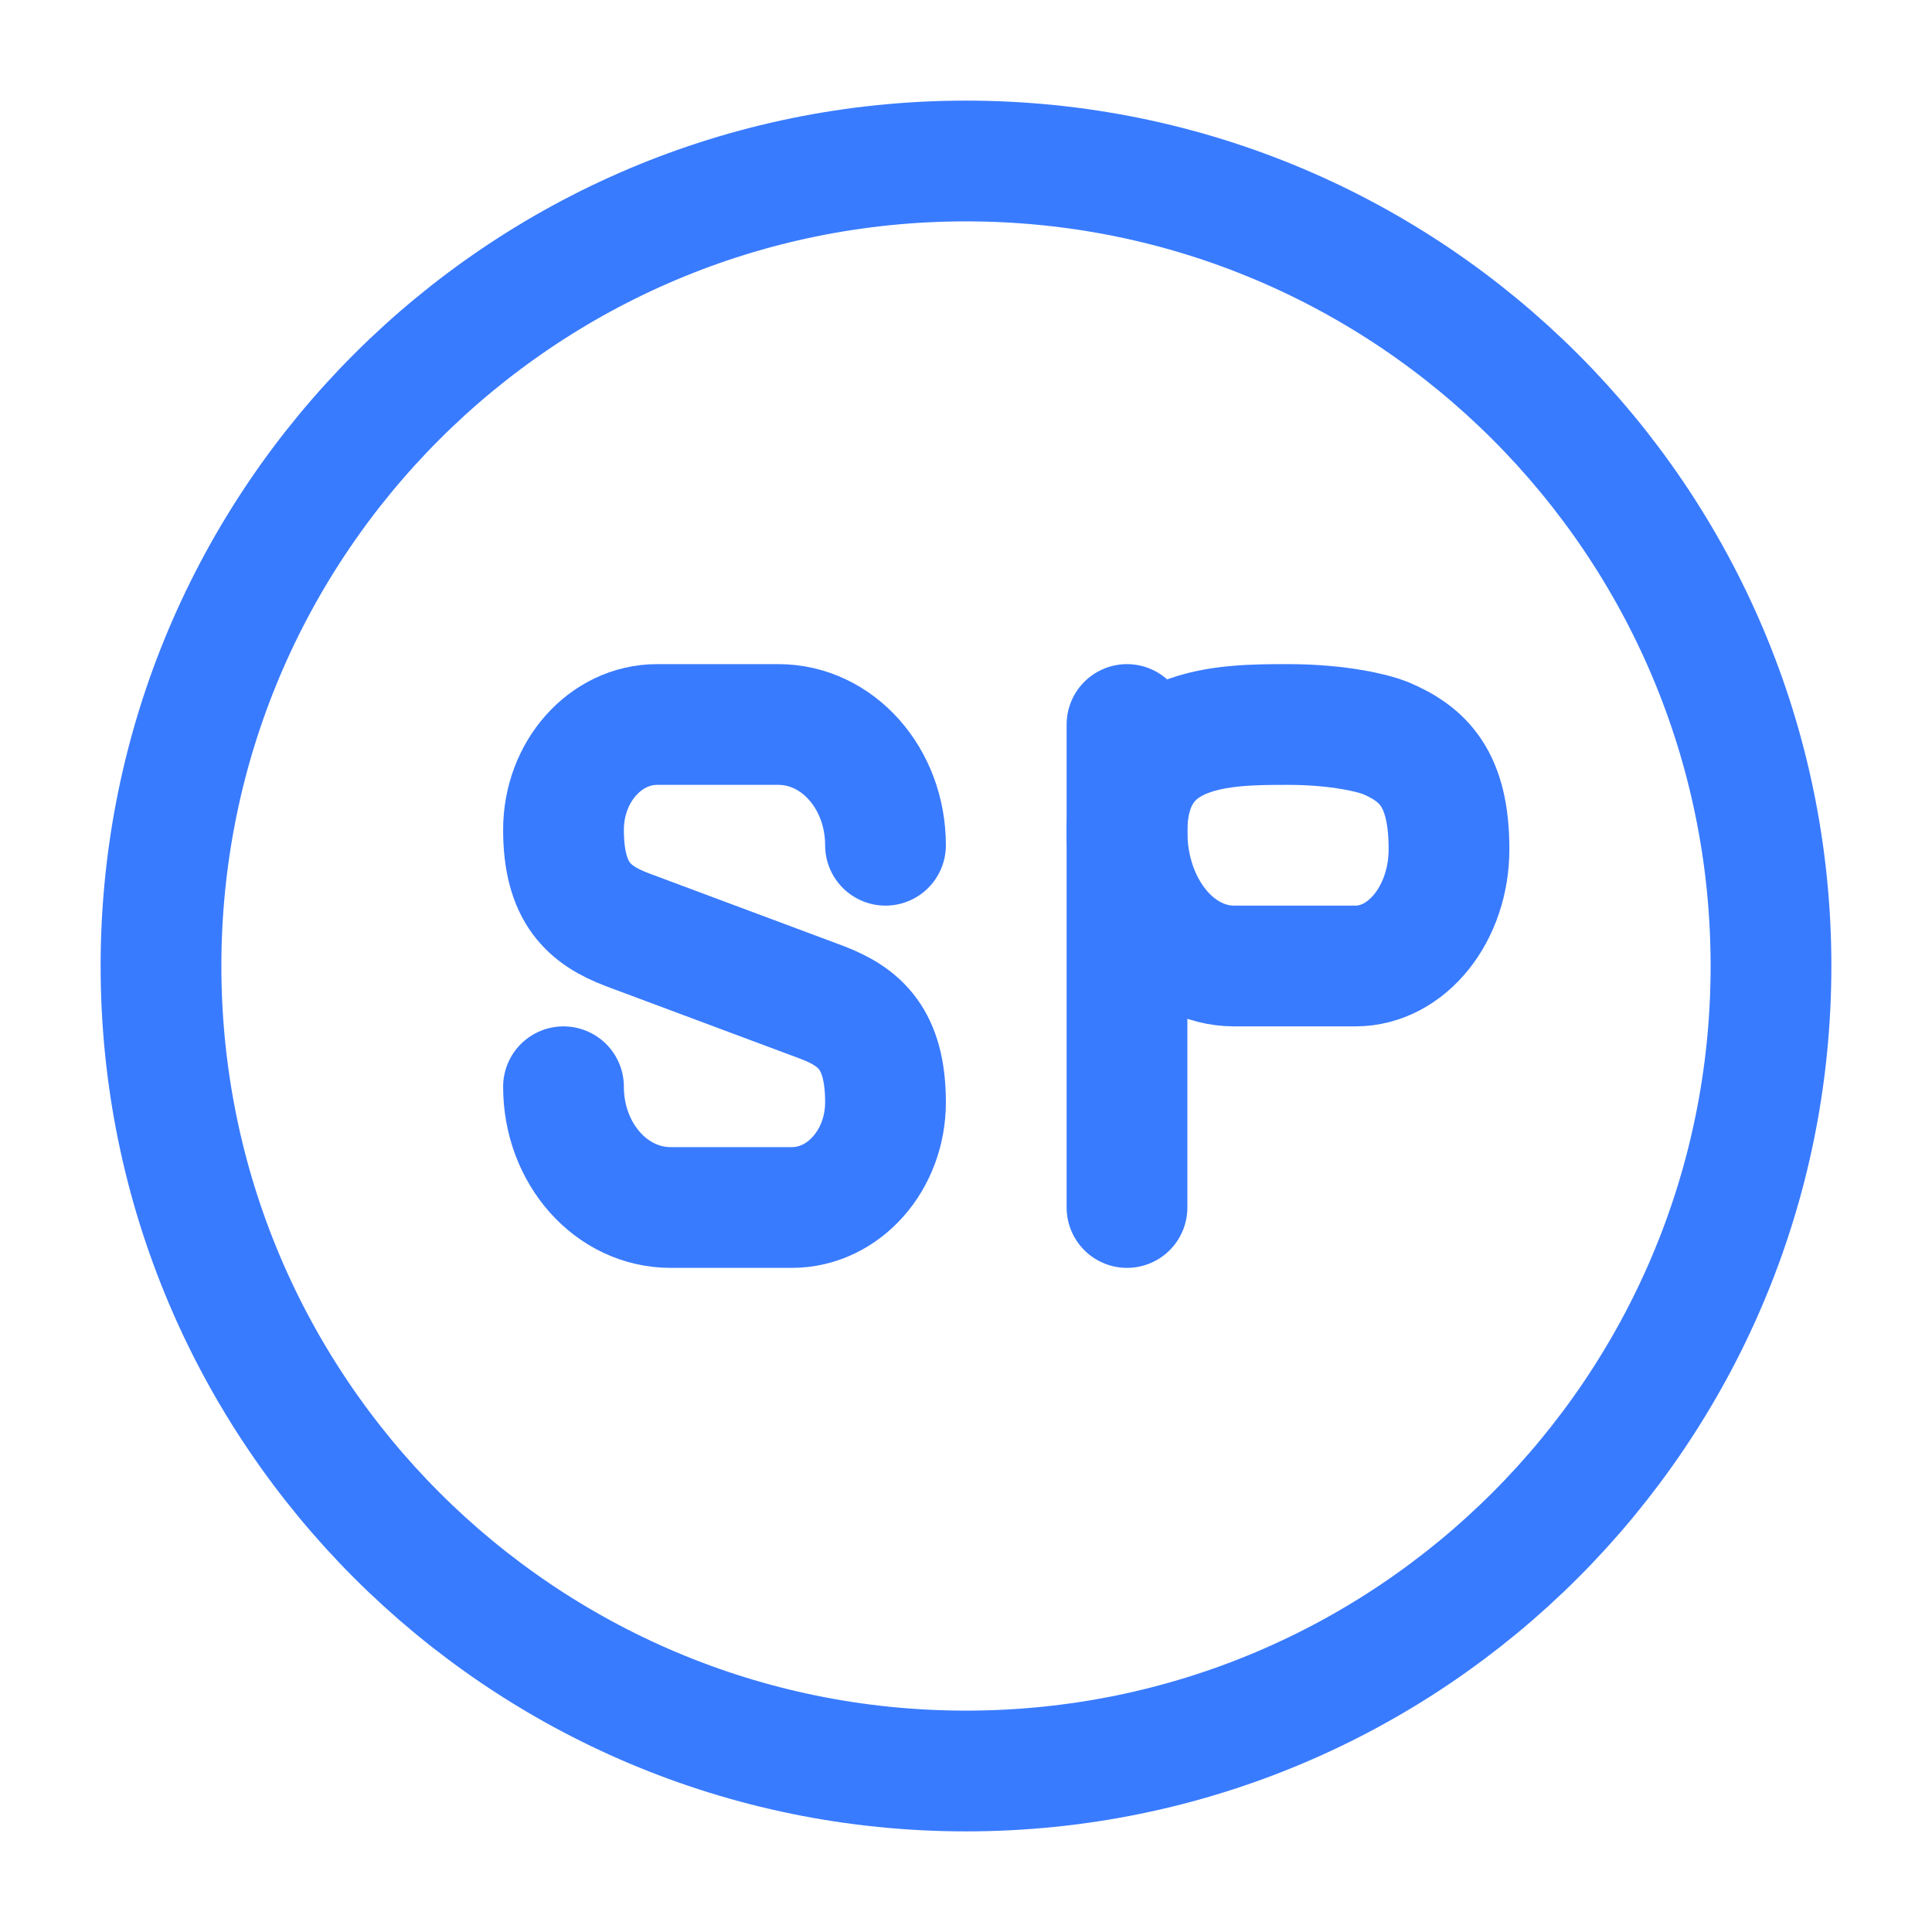 <svg width="24" height="24" viewBox="0 0 24 24" fill="none" xmlns="http://www.w3.org/2000/svg">
<path d="M7 13.5C7 14.331 7.594 15 8.331 15H9.837C10.478 15 11 14.414 11 13.693C11 12.908 10.682 12.631 10.208 12.451L7.792 11.549C7.318 11.369 7 11.092 7 10.307C7 9.586 7.522 9 8.163 9H9.669C10.406 9 11 9.67 11 10.5" stroke="#397BFF" stroke-width="1.5" stroke-linecap="round" stroke-linejoin="round"/>
<path d="M15.331 12C14.594 12 14 11.256 14 10.333C14 9 15.2 9 16 9H16C16.64 9 17.072 9.112 17.208 9.167C17.682 9.368 18 9.675 18 10.548C18 11.349 17.478 12 16.837 12H15.331Z" stroke="#397BFF" stroke-width="1.5" stroke-linecap="round" stroke-linejoin="round"/>
<path d="M14 9V15" stroke="#397BFF" stroke-width="1.5" stroke-linecap="round" stroke-linejoin="round"/>
<path d="M12 22C17.523 22 22 17.523 22 12C22 6.477 17.523 2 12 2C6.477 2 2 6.477 2 12C2 17.523 6.477 22 12 22Z" stroke="#397BFF" stroke-width="1.5" stroke-linecap="round" stroke-linejoin="round"/>
</svg>
